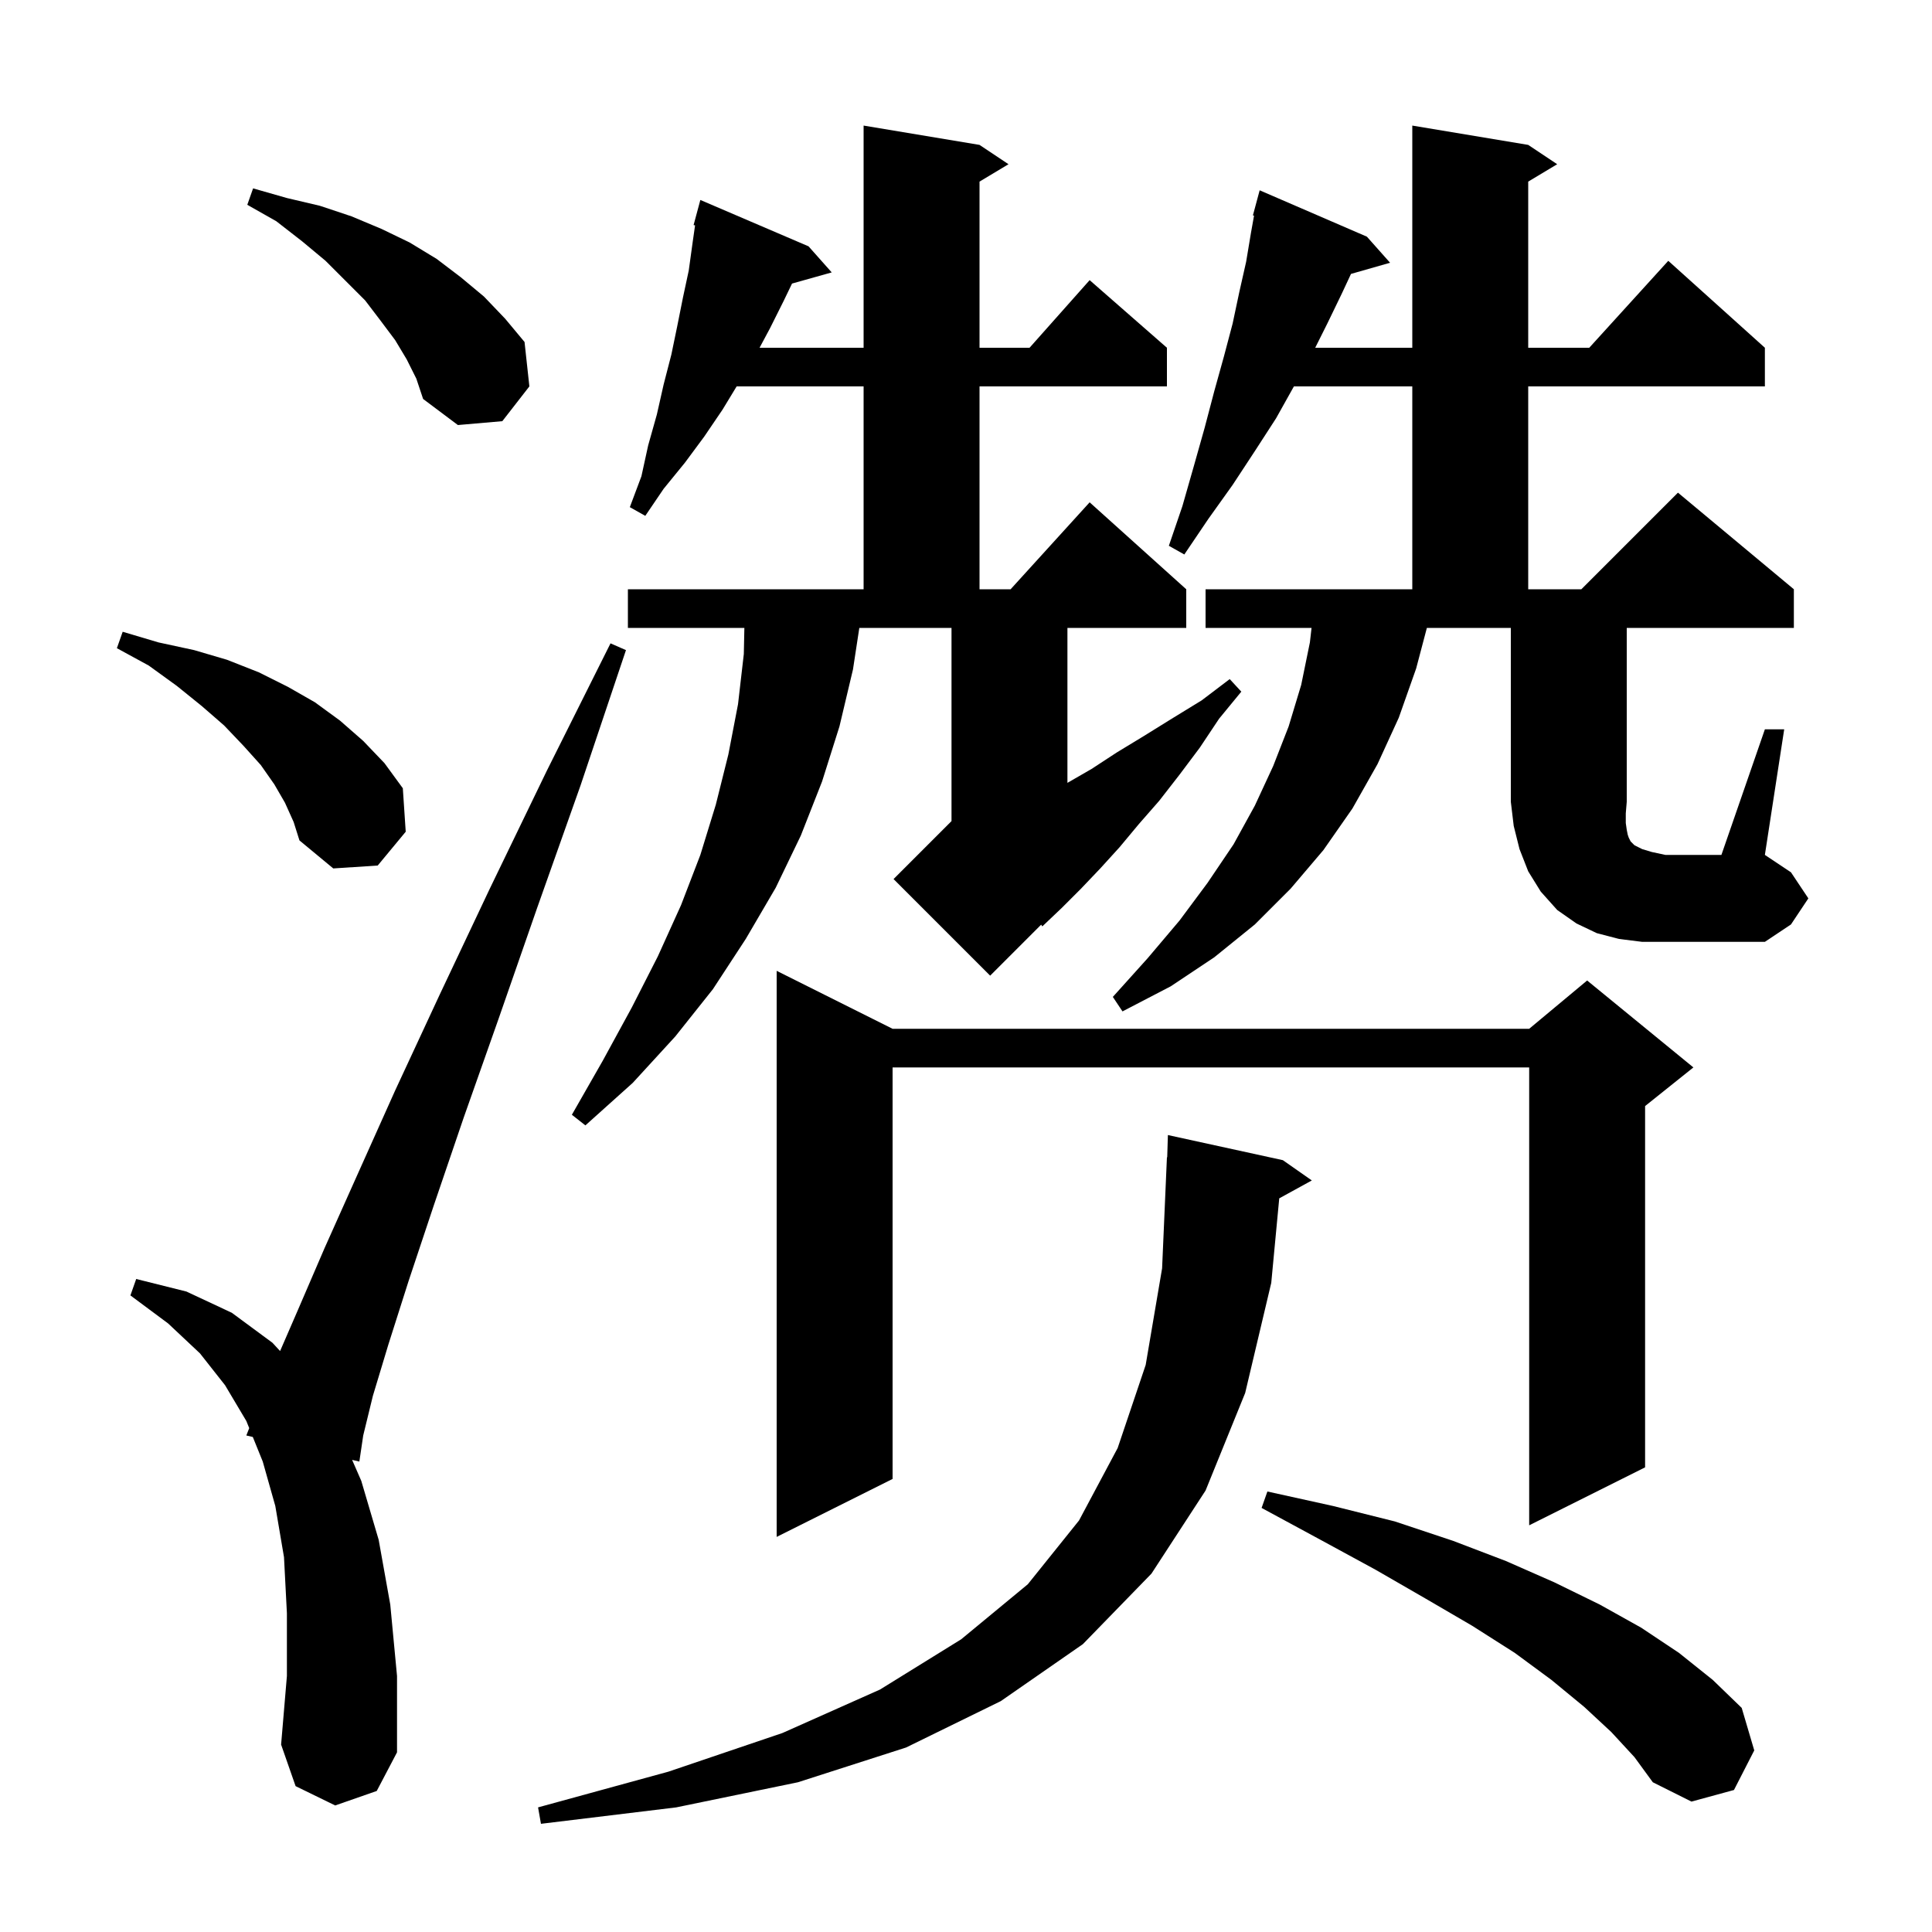 <svg xmlns="http://www.w3.org/2000/svg" xmlns:xlink="http://www.w3.org/1999/xlink" version="1.1" baseProfile="full" viewBox="0 0 200 200" width="200" height="200"><g fill="currentColor"><path d="M 132.8 120.1 L 135.8 122.2 L 132.427 124.052 L 131.6 132.8 L 128.9 144.2 L 124.8 154.3 L 119.2 162.9 L 112.1 170.2 L 103.6 176.1 L 93.8 180.9 L 82.6 184.5 L 70.0 187.1 L 56.0 188.8 L 55.7 187.1 L 69.2 183.4 L 81.0 179.4 L 91.1 174.9 L 99.5 169.7 L 106.4 164.0 L 111.7 157.4 L 115.7 149.9 L 118.6 141.3 L 120.3 131.3 L 120.8 119.8 L 120.83 119.801 L 120.9 117.5 Z M 166.8 179.3 L 164.0 176.7 L 160.6 173.9 L 156.8 171.1 L 152.4 168.3 L 147.6 165.5 L 142.4 162.5 L 136.7 159.4 L 130.6 156.1 L 131.2 154.4 L 138.0 155.9 L 144.4 157.5 L 150.4 159.5 L 155.9 161.6 L 160.9 163.8 L 165.6 166.1 L 169.9 168.5 L 173.8 171.1 L 177.3 173.9 L 180.3 176.8 L 181.6 181.2 L 179.5 185.3 L 175.1 186.5 L 171.1 184.5 L 169.2 181.9 Z M 34.7 186.9 L 30.6 184.9 L 29.1 180.6 L 29.7 173.5 L 29.7 167.0 L 29.4 161.2 L 28.5 155.9 L 27.2 151.3 L 26.17 148.755 L 25.5 148.6 L 25.799 147.84 L 25.5 147.1 L 23.3 143.4 L 20.7 140.1 L 17.4 137.0 L 13.5 134.1 L 14.1 132.4 L 19.3 133.7 L 24.0 135.9 L 28.2 139.0 L 28.995 139.859 L 30.8 135.7 L 33.6 129.2 L 37.0 121.6 L 40.9 112.9 L 45.5 103.0 L 50.7 92.0 L 56.6 79.8 L 63.2 66.6 L 64.8 67.3 L 60.1 81.3 L 55.6 94.0 L 51.6 105.5 L 48.0 115.7 L 44.9 124.8 L 42.3 132.6 L 40.2 139.2 L 38.6 144.5 L 37.6 148.6 L 37.2 151.3 L 36.452 151.127 L 37.4 153.3 L 39.2 159.4 L 40.4 166.1 L 41.1 173.5 L 41.1 181.4 L 39.0 185.4 Z M 92.4 106.5 L 158.3 106.5 L 164.3 101.5 L 175.3 110.5 L 170.3 114.5 L 170.3 151.9 L 158.3 157.9 L 158.3 110.5 L 92.4 110.5 L 92.4 153.1 L 80.4 159.1 L 80.4 100.5 Z M 88.3 69.3 L 86.9 75.2 L 85.1 80.9 L 82.9 86.5 L 80.3 91.9 L 77.2 97.2 L 73.8 102.4 L 69.9 107.3 L 65.5 112.1 L 60.6 116.5 L 59.2 115.4 L 62.4 109.8 L 65.4 104.3 L 68.1 99.0 L 70.5 93.7 L 72.5 88.5 L 74.1 83.3 L 75.4 78.1 L 76.4 72.9 L 77.0 67.7 L 77.057 65.0 L 65.0 65.0 L 65.0 61.0 L 89.4 61.0 L 89.4 40.0 L 76.257 40.0 L 74.8 42.4 L 72.9 45.2 L 70.9 47.9 L 68.7 50.6 L 66.8 53.4 L 65.2 52.5 L 66.4 49.3 L 67.1 46.1 L 68.0 42.9 L 68.7 39.8 L 69.5 36.7 L 70.1 33.8 L 70.7 30.8 L 71.3 28.0 L 71.7 25.1 L 71.953 23.328 L 71.8 23.3 L 72.5 20.7 L 83.7 25.5 L 86.1 28.2 L 81.992 29.353 L 81.1 31.2 L 79.7 34.0 L 78.629 36.0 L 89.4 36.0 L 89.4 13.0 L 101.4 15.0 L 104.4 17.0 L 101.4 18.8 L 101.4 36.0 L 106.578 36.0 L 112.8 29.0 L 120.8 36.0 L 120.8 40.0 L 101.4 40.0 L 101.4 61.0 L 104.618 61.0 L 112.8 52.0 L 122.8 61.0 L 122.8 65.0 L 110.5 65.0 L 110.5 81.042 L 113.0 79.6 L 115.6 77.9 L 118.4 76.2 L 121.3 74.4 L 124.4 72.5 L 127.3 70.3 L 128.5 71.6 L 126.2 74.4 L 124.2 77.4 L 122.1 80.2 L 120.0 82.9 L 117.9 85.3 L 115.9 87.7 L 113.9 89.9 L 111.9 92.0 L 109.9 94.0 L 107.9 95.9 L 107.778 95.722 L 102.5 101.0 L 92.5 91.0 L 98.5 85.0 L 98.5 65.0 L 88.956 65.0 Z M 182.7 75.5 L 184.7 75.5 L 182.7 88.5 L 185.4 90.3 L 187.2 93.0 L 185.4 95.7 L 182.7 97.5 L 170.0 97.5 L 167.6 97.2 L 165.3 96.6 L 163.2 95.6 L 161.2 94.2 L 159.5 92.3 L 158.2 90.2 L 157.3 87.9 L 156.7 85.5 L 156.4 83.0 L 156.4 65.0 L 147.709 65.0 L 146.6 69.2 L 144.8 74.3 L 142.6 79.1 L 140.0 83.7 L 137.0 88.0 L 133.6 92.0 L 129.9 95.7 L 125.7 99.1 L 121.2 102.1 L 116.2 104.7 L 115.2 103.2 L 118.8 99.2 L 122.1 95.3 L 125.0 91.4 L 127.7 87.4 L 129.9 83.4 L 131.8 79.3 L 133.4 75.2 L 134.7 70.9 L 135.6 66.5 L 135.771 65.0 L 124.8 65.0 L 124.8 61.0 L 146.2 61.0 L 146.2 40.0 L 133.944 40.0 L 132.1 43.3 L 129.9 46.7 L 127.6 50.2 L 125.1 53.7 L 122.6 57.4 L 121.0 56.5 L 122.4 52.4 L 123.6 48.2 L 124.7 44.3 L 125.7 40.5 L 126.7 36.9 L 127.6 33.5 L 128.3 30.2 L 129.0 27.1 L 129.5 24.1 L 129.818 22.322 L 129.7 22.3 L 130.4 19.7 L 141.5 24.5 L 143.9 27.2 L 139.854 28.356 L 138.9 30.4 L 137.4 33.5 L 136.15 36.0 L 146.2 36.0 L 146.2 13.0 L 158.2 15.0 L 161.2 17.0 L 158.2 18.8 L 158.2 36.0 L 164.518 36.0 L 172.7 27.0 L 182.7 36.0 L 182.7 40.0 L 158.2 40.0 L 158.2 61.0 L 163.7 61.0 L 173.7 51.0 L 185.7 61.0 L 185.7 65.0 L 168.4 65.0 L 168.4 83.0 L 168.3 84.2 L 168.3 85.2 L 168.4 85.9 L 168.5 86.4 L 168.6 86.7 L 168.8 87.1 L 169.2 87.5 L 170.0 87.9 L 171.0 88.2 L 172.4 88.5 L 178.2 88.5 Z M 29.5 83.1 L 28.4 81.2 L 27.0 79.2 L 25.2 77.2 L 23.2 75.1 L 20.9 73.1 L 18.3 71.0 L 15.4 68.9 L 12.1 67.1 L 12.7 65.4 L 16.4 66.5 L 20.1 67.3 L 23.5 68.3 L 26.8 69.6 L 29.8 71.1 L 32.6 72.7 L 35.2 74.6 L 37.6 76.7 L 39.8 79.0 L 41.7 81.6 L 42.0 86.1 L 39.1 89.6 L 34.5 89.9 L 31.0 87.0 L 30.4 85.1 Z M 42.1 37.2 L 40.9 35.2 L 39.4 33.2 L 37.8 31.1 L 33.7 27.0 L 31.3 25.0 L 28.6 22.9 L 25.6 21.2 L 26.2 19.5 L 29.7 20.5 L 33.1 21.3 L 36.4 22.4 L 39.5 23.7 L 42.4 25.1 L 45.2 26.8 L 47.7 28.7 L 50.1 30.7 L 52.3 33.0 L 54.3 35.4 L 54.8 40.0 L 52.0 43.6 L 47.4 44.0 L 43.8 41.3 L 43.1 39.2 Z "/></g></svg>